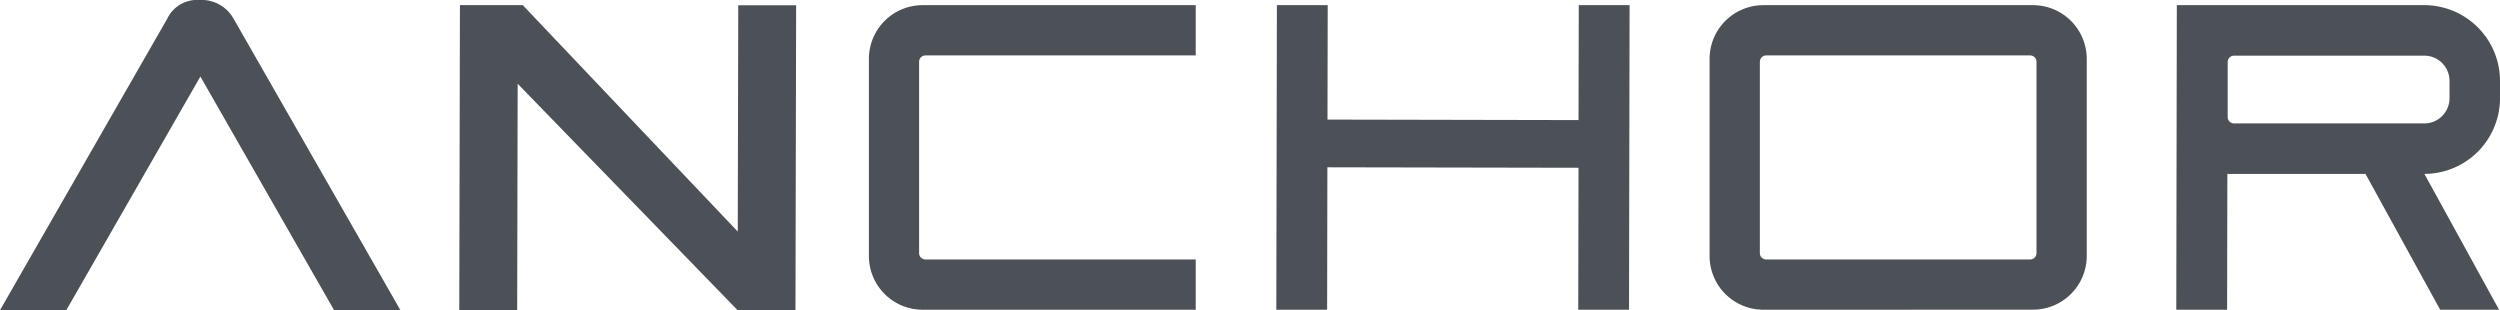 <svg xmlns="http://www.w3.org/2000/svg" width="168" height="20.843" viewBox="0 0 168 20.843">
  <path id="合体_15" data-name="合体 15" d="M49.566,20.843,34.787,5.627l-.032,15.216H30.863l.044-20.5h4.221L49.577,15.562,49.61.352H53.5l-.044,20.491Zm-27.115,0-8.986-15.7-9.009,15.7H0L11.241,1.253A2.217,2.217,0,0,1,13.394,0a2.465,2.465,0,0,1,2.3,1.253L26.908,20.842Zm96.043-.029a3.614,3.614,0,0,1-3.61-3.61V3.957a3.614,3.614,0,0,1,3.61-3.61h18.126a3.614,3.614,0,0,1,3.61,3.61V17.2a3.614,3.614,0,0,1-3.61,3.61Zm-.232-16.661V17.008a.428.428,0,0,0,.428.428h17.734a.427.427,0,0,0,.428-.428V4.153a.427.427,0,0,0-.428-.428H118.691A.427.427,0,0,0,118.263,4.153ZM62,20.813a3.61,3.61,0,0,1-3.61-3.61V3.957A3.609,3.609,0,0,1,62,.347H80.353V3.725H62.192a.427.427,0,0,0-.428.428V17.008a.428.428,0,0,0,.428.428H80.353v3.378Zm44.058,0,.018-9.539L89.2,11.242l-.017,9.571H85.768L85.807.347h3.415l-.015,7.689,16.869.034.017-7.723h3.415l-.038,20.466Zm57.921,0-5.016-9.124h-9.284l-.017,9.124h-3.415L146.282.346h16.63A5.093,5.093,0,0,1,168,5.433V6.6a5.091,5.091,0,0,1-5.08,5.086l5.016,9.126ZM149.7,4.166v3.7a.428.428,0,0,0,.428.428h12.788A1.694,1.694,0,0,0,164.607,6.6V5.433a1.694,1.694,0,0,0-1.694-1.693H150.125A.427.427,0,0,0,149.7,4.166Z" fill="#4c5057"/>
</svg>
